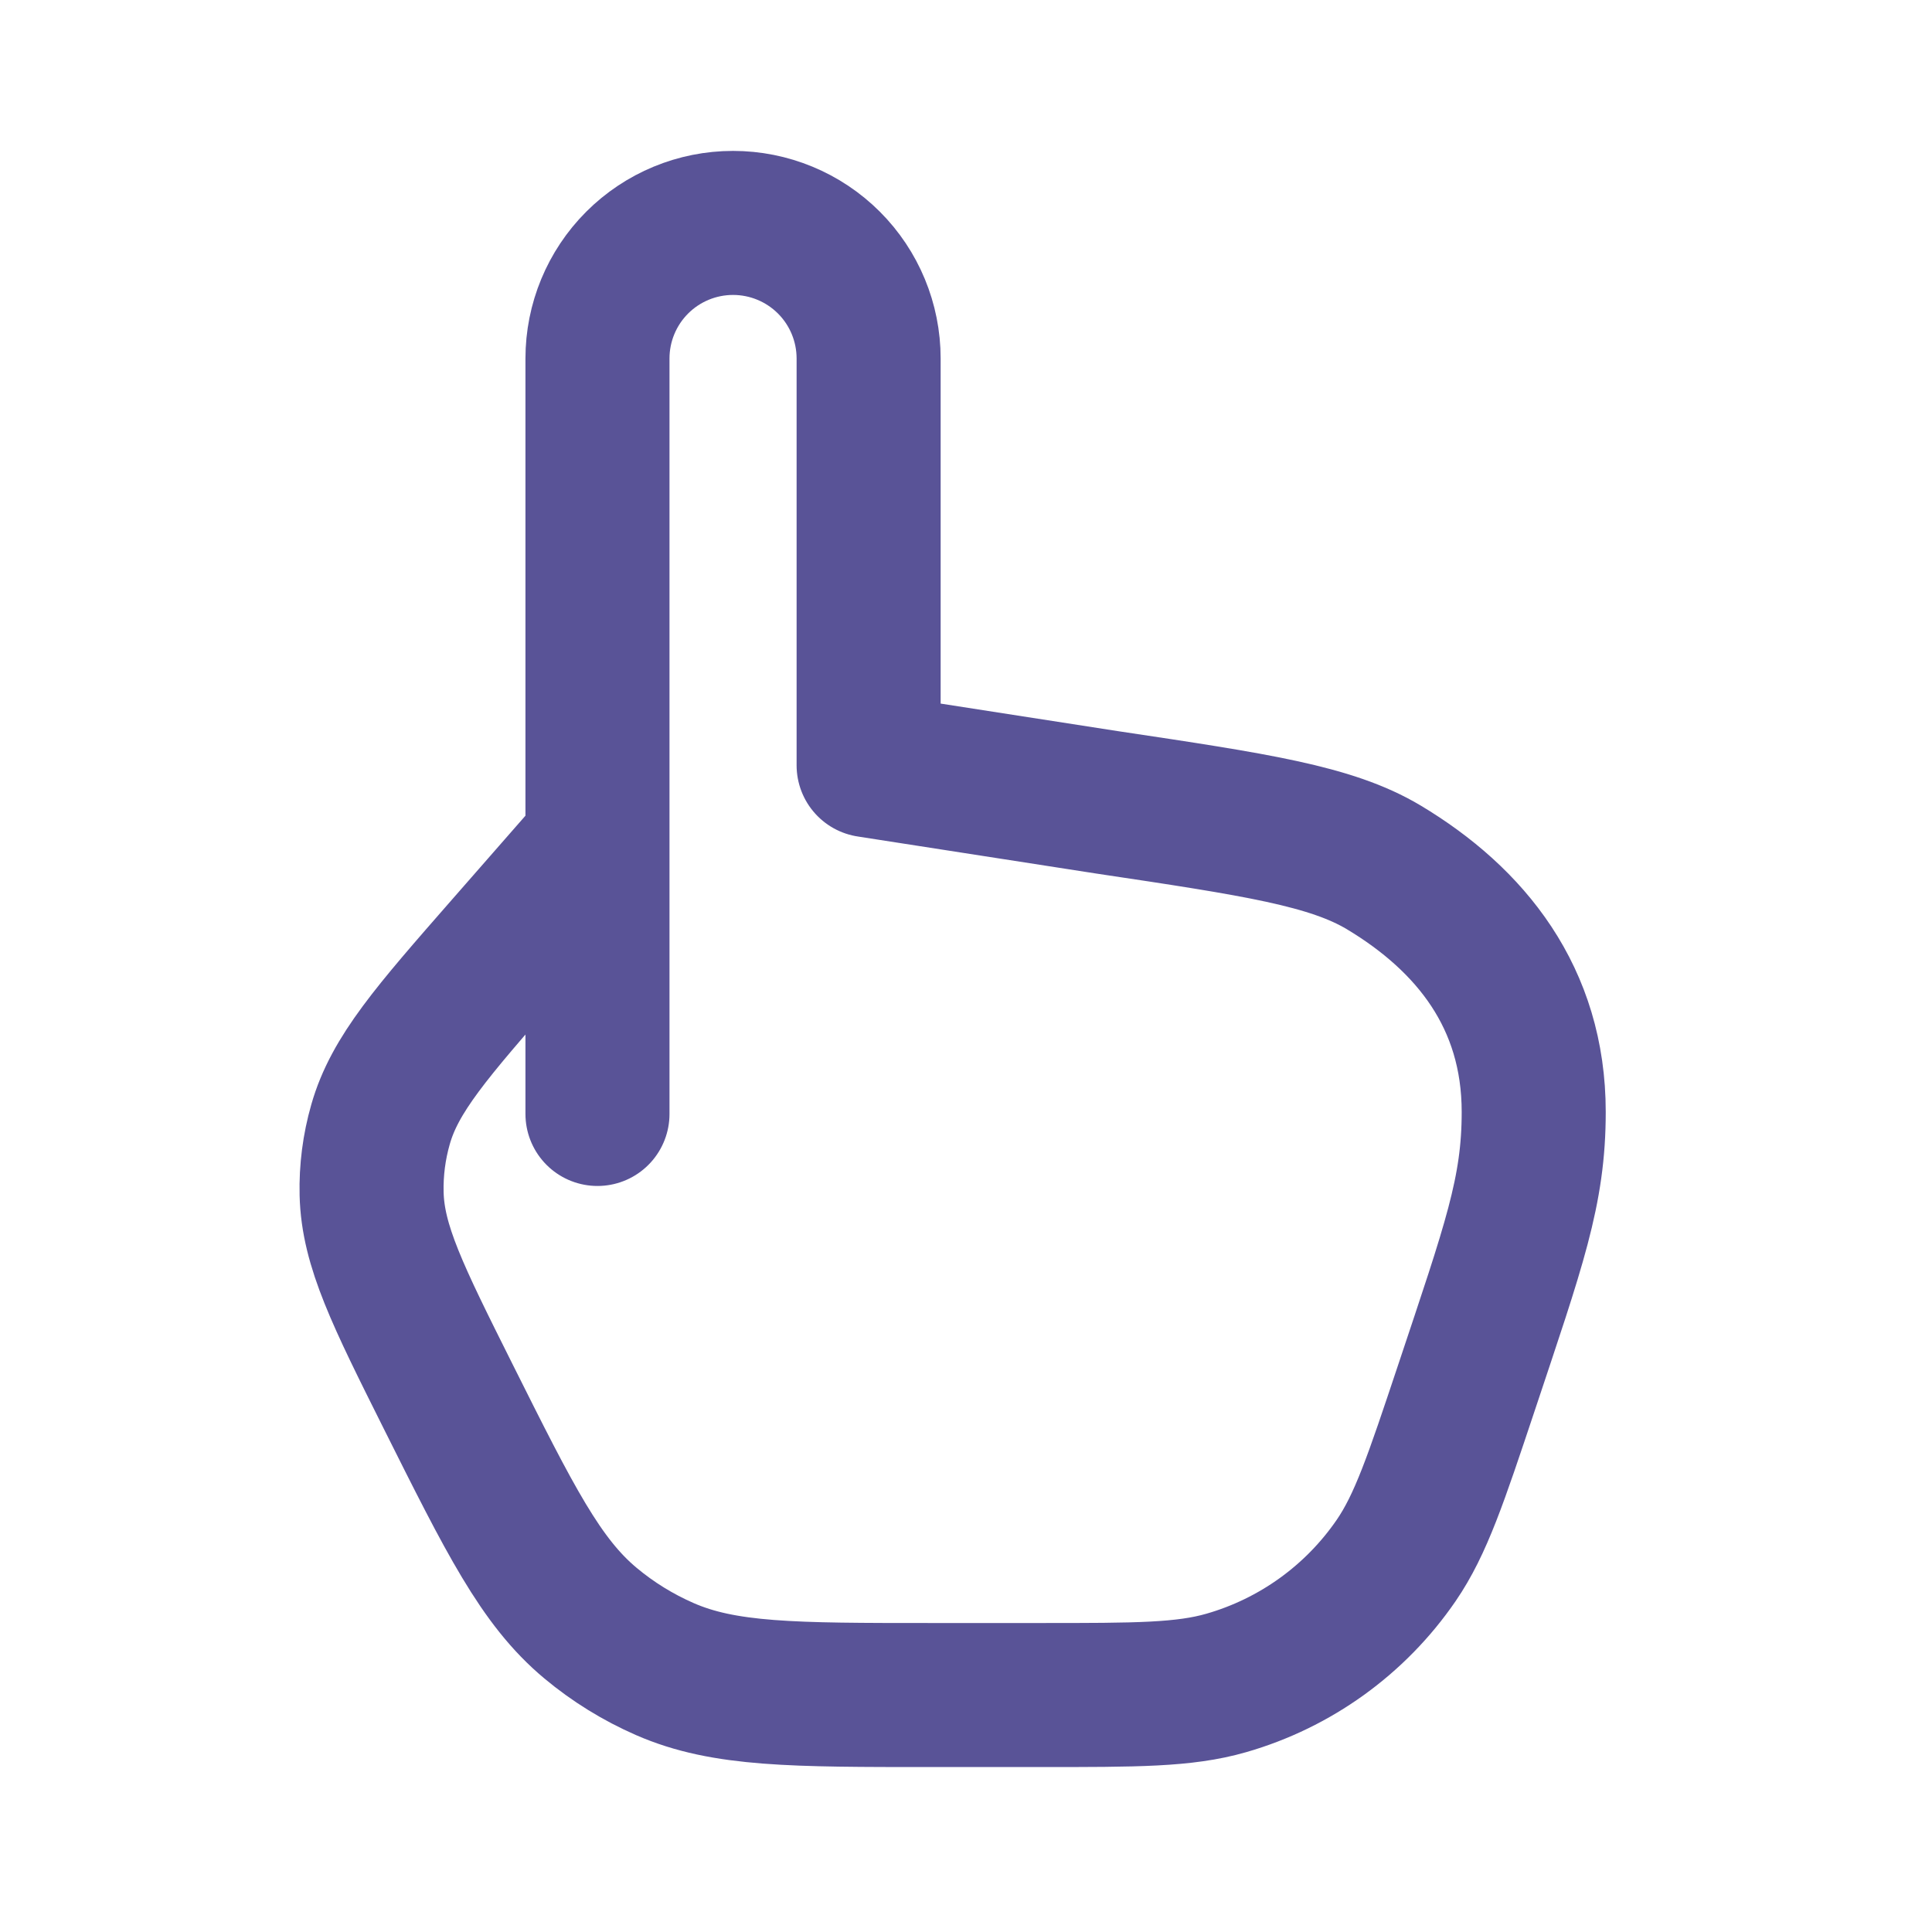 <svg width="52" height="52" viewBox="0 0 52 52" fill="none" xmlns="http://www.w3.org/2000/svg">
<path d="M16.081 29.982V22.683M16.081 22.683V9.649C16.081 8.682 16.465 7.753 17.149 7.069C17.834 6.384 18.762 6 19.73 6C20.698 6 21.626 6.384 22.311 7.069C22.995 7.753 23.379 8.682 23.379 9.649V20.598L29.796 21.595C33.819 22.197 35.829 22.5 37.245 23.346C39.585 24.75 41.28 26.854 41.28 29.928C41.28 32.067 40.751 33.504 39.466 37.362C38.649 39.81 38.242 41.032 37.577 42.002C36.481 43.598 34.864 44.763 33.004 45.297C31.875 45.622 30.584 45.622 28.005 45.622H25.075C21.352 45.622 19.492 45.622 17.895 44.924C17.172 44.608 16.498 44.192 15.893 43.687C14.554 42.571 13.724 40.907 12.058 37.577C10.709 34.878 10.035 33.531 10.002 32.13C9.987 31.499 10.068 30.87 10.242 30.263C10.625 28.916 11.618 27.782 13.607 25.509L16.081 22.683Z" stroke="#595397" stroke-width="3.877" stroke-linecap="round" stroke-linejoin="round"/>
</svg>
